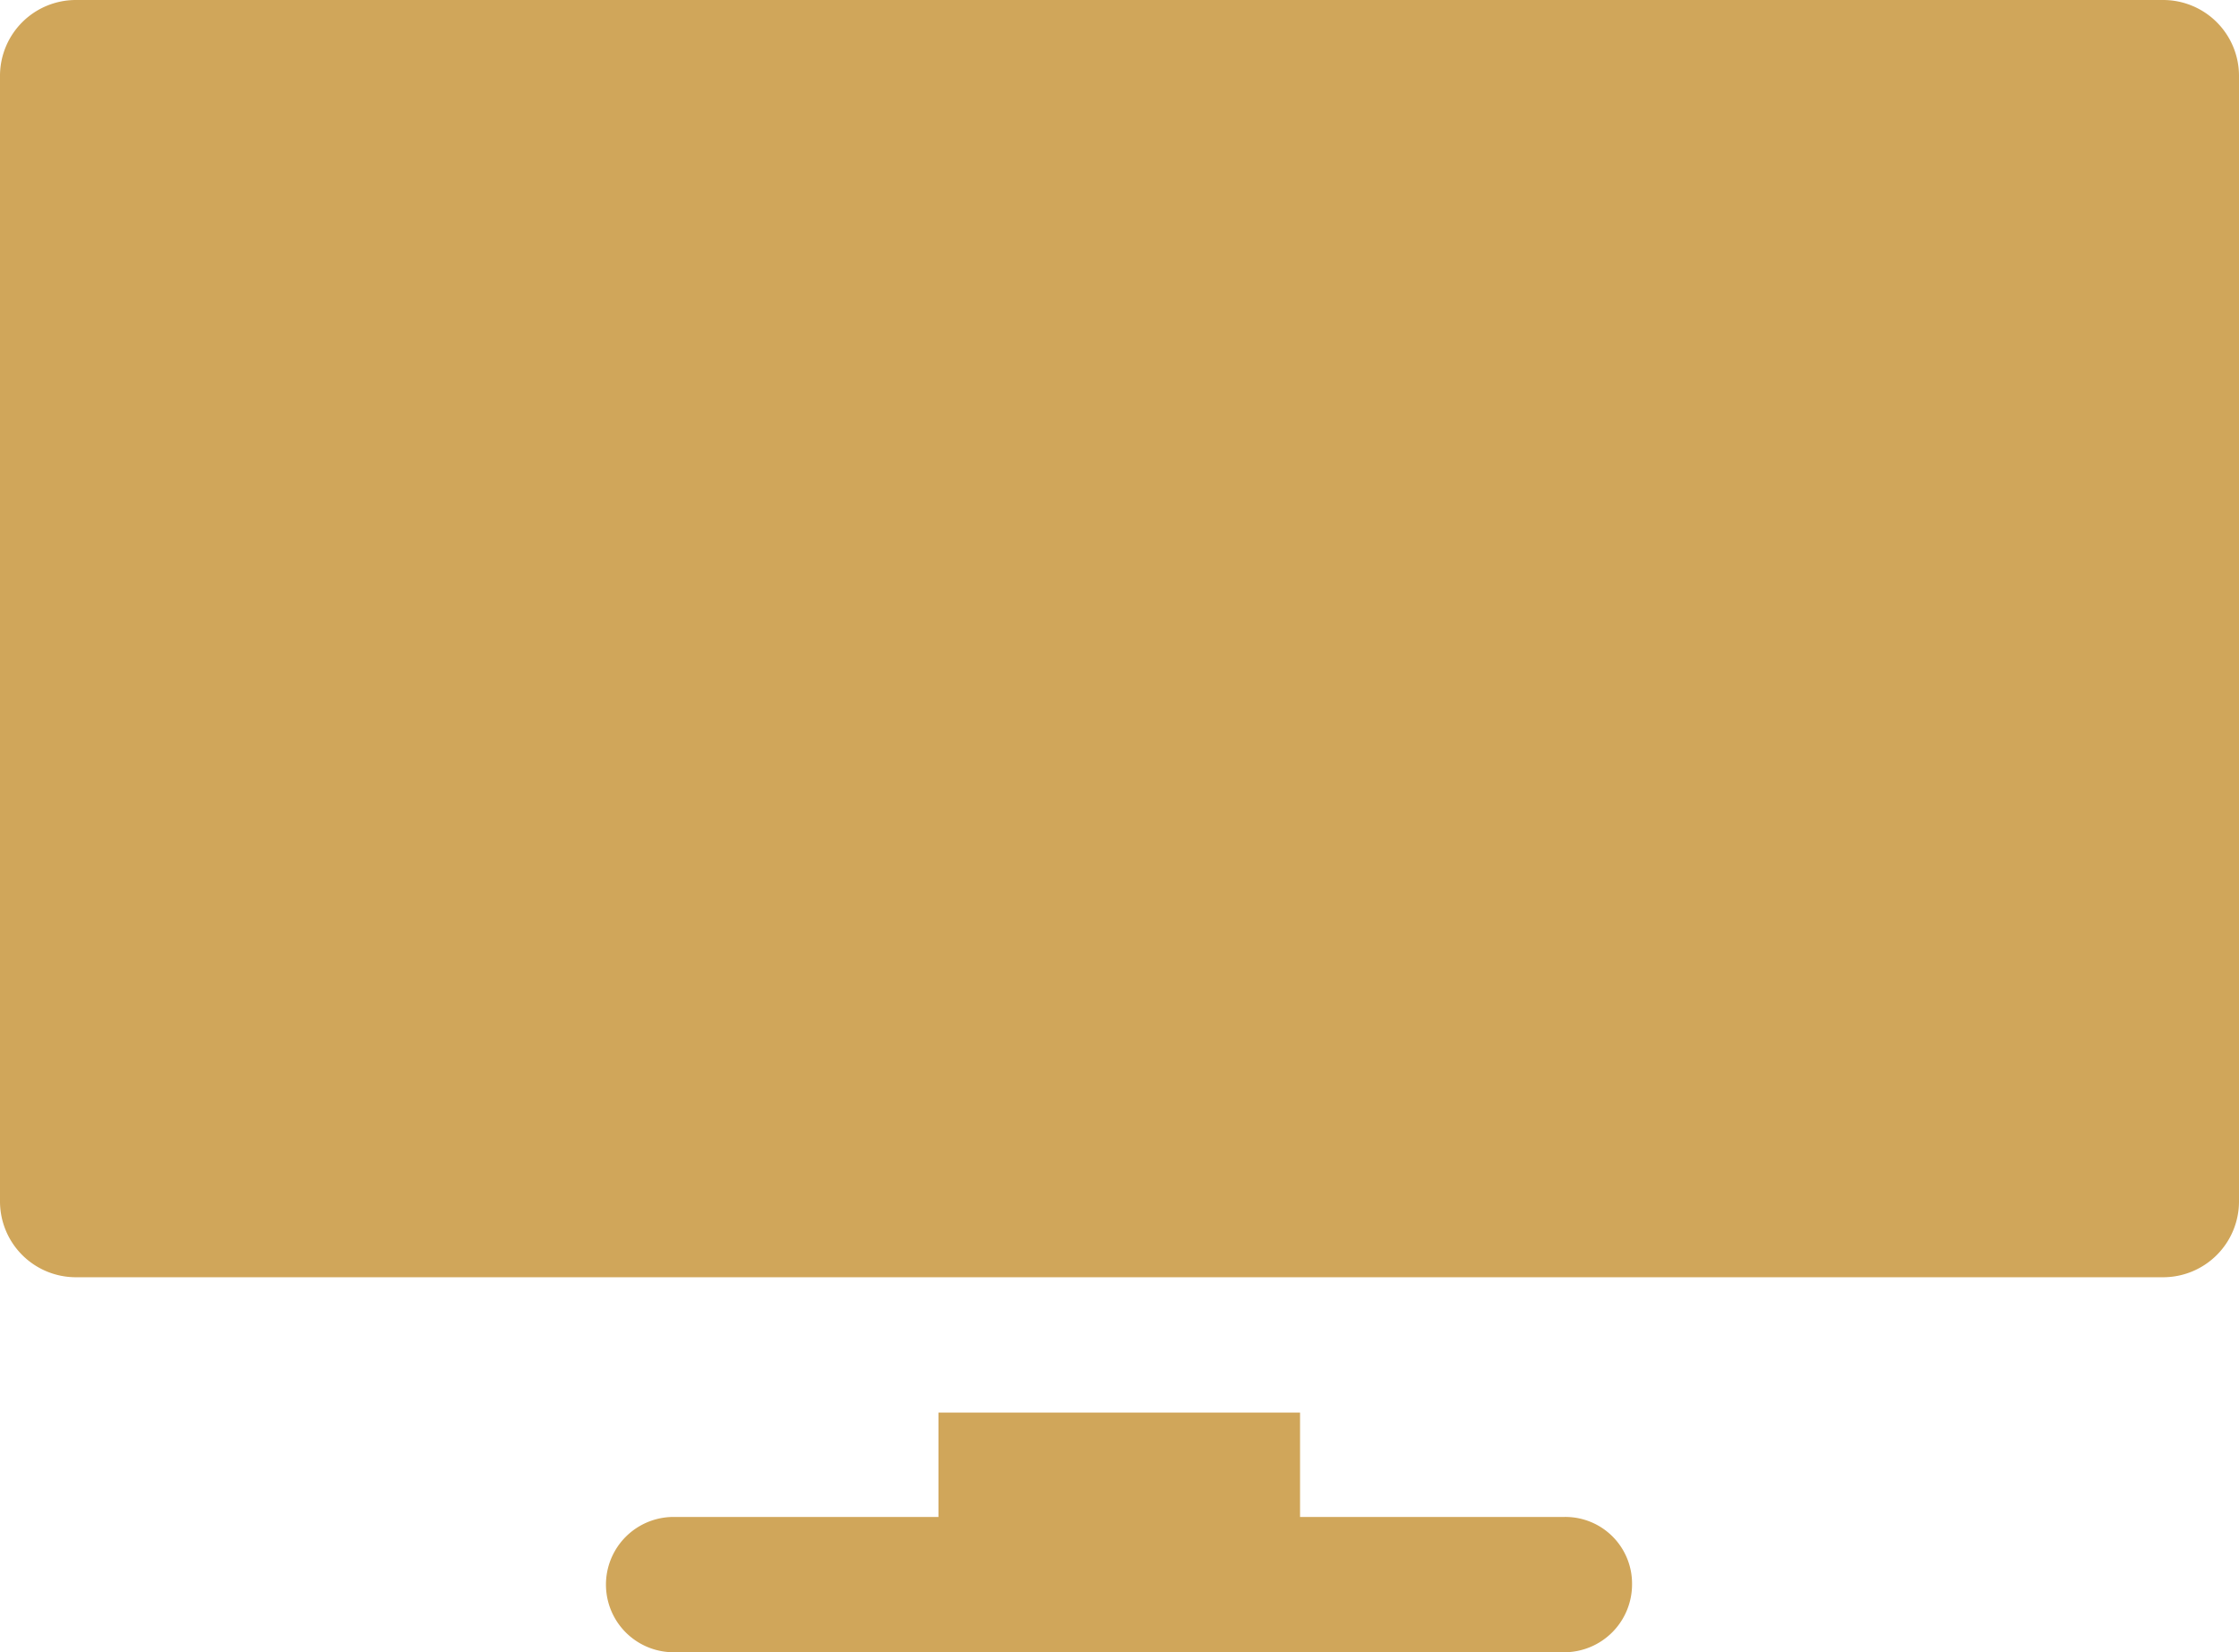 <svg xmlns="http://www.w3.org/2000/svg" width="36" height="26.571" viewBox="0 0 36 26.571">
  <g id="television_1_" data-name="television (1)" transform="translate(0 -67.1)">
    <path id="XMLID_1672_" d="M34.777,67.1H1.223A1.22,1.22,0,0,0,0,68.315V86.426a1.22,1.22,0,0,0,1.223,1.215H34.777A1.22,1.22,0,0,0,36,86.426V68.315A1.22,1.22,0,0,0,34.777,67.1Z" transform="translate(0 0)" fill="#d0a65a"/>
    <path id="XMLID_1626_" d="M156.817,393.179h-4.258V391.5h-5.814v1.679h-4.258a1.088,1.088,0,0,0,0,2.176h14.322a1.091,1.091,0,0,0,1.088-1.088,1.072,1.072,0,0,0-1.081-1.088Z" transform="translate(-131.656 -301.683)" fill="#d0a65a"/>
  </g>
</svg>
